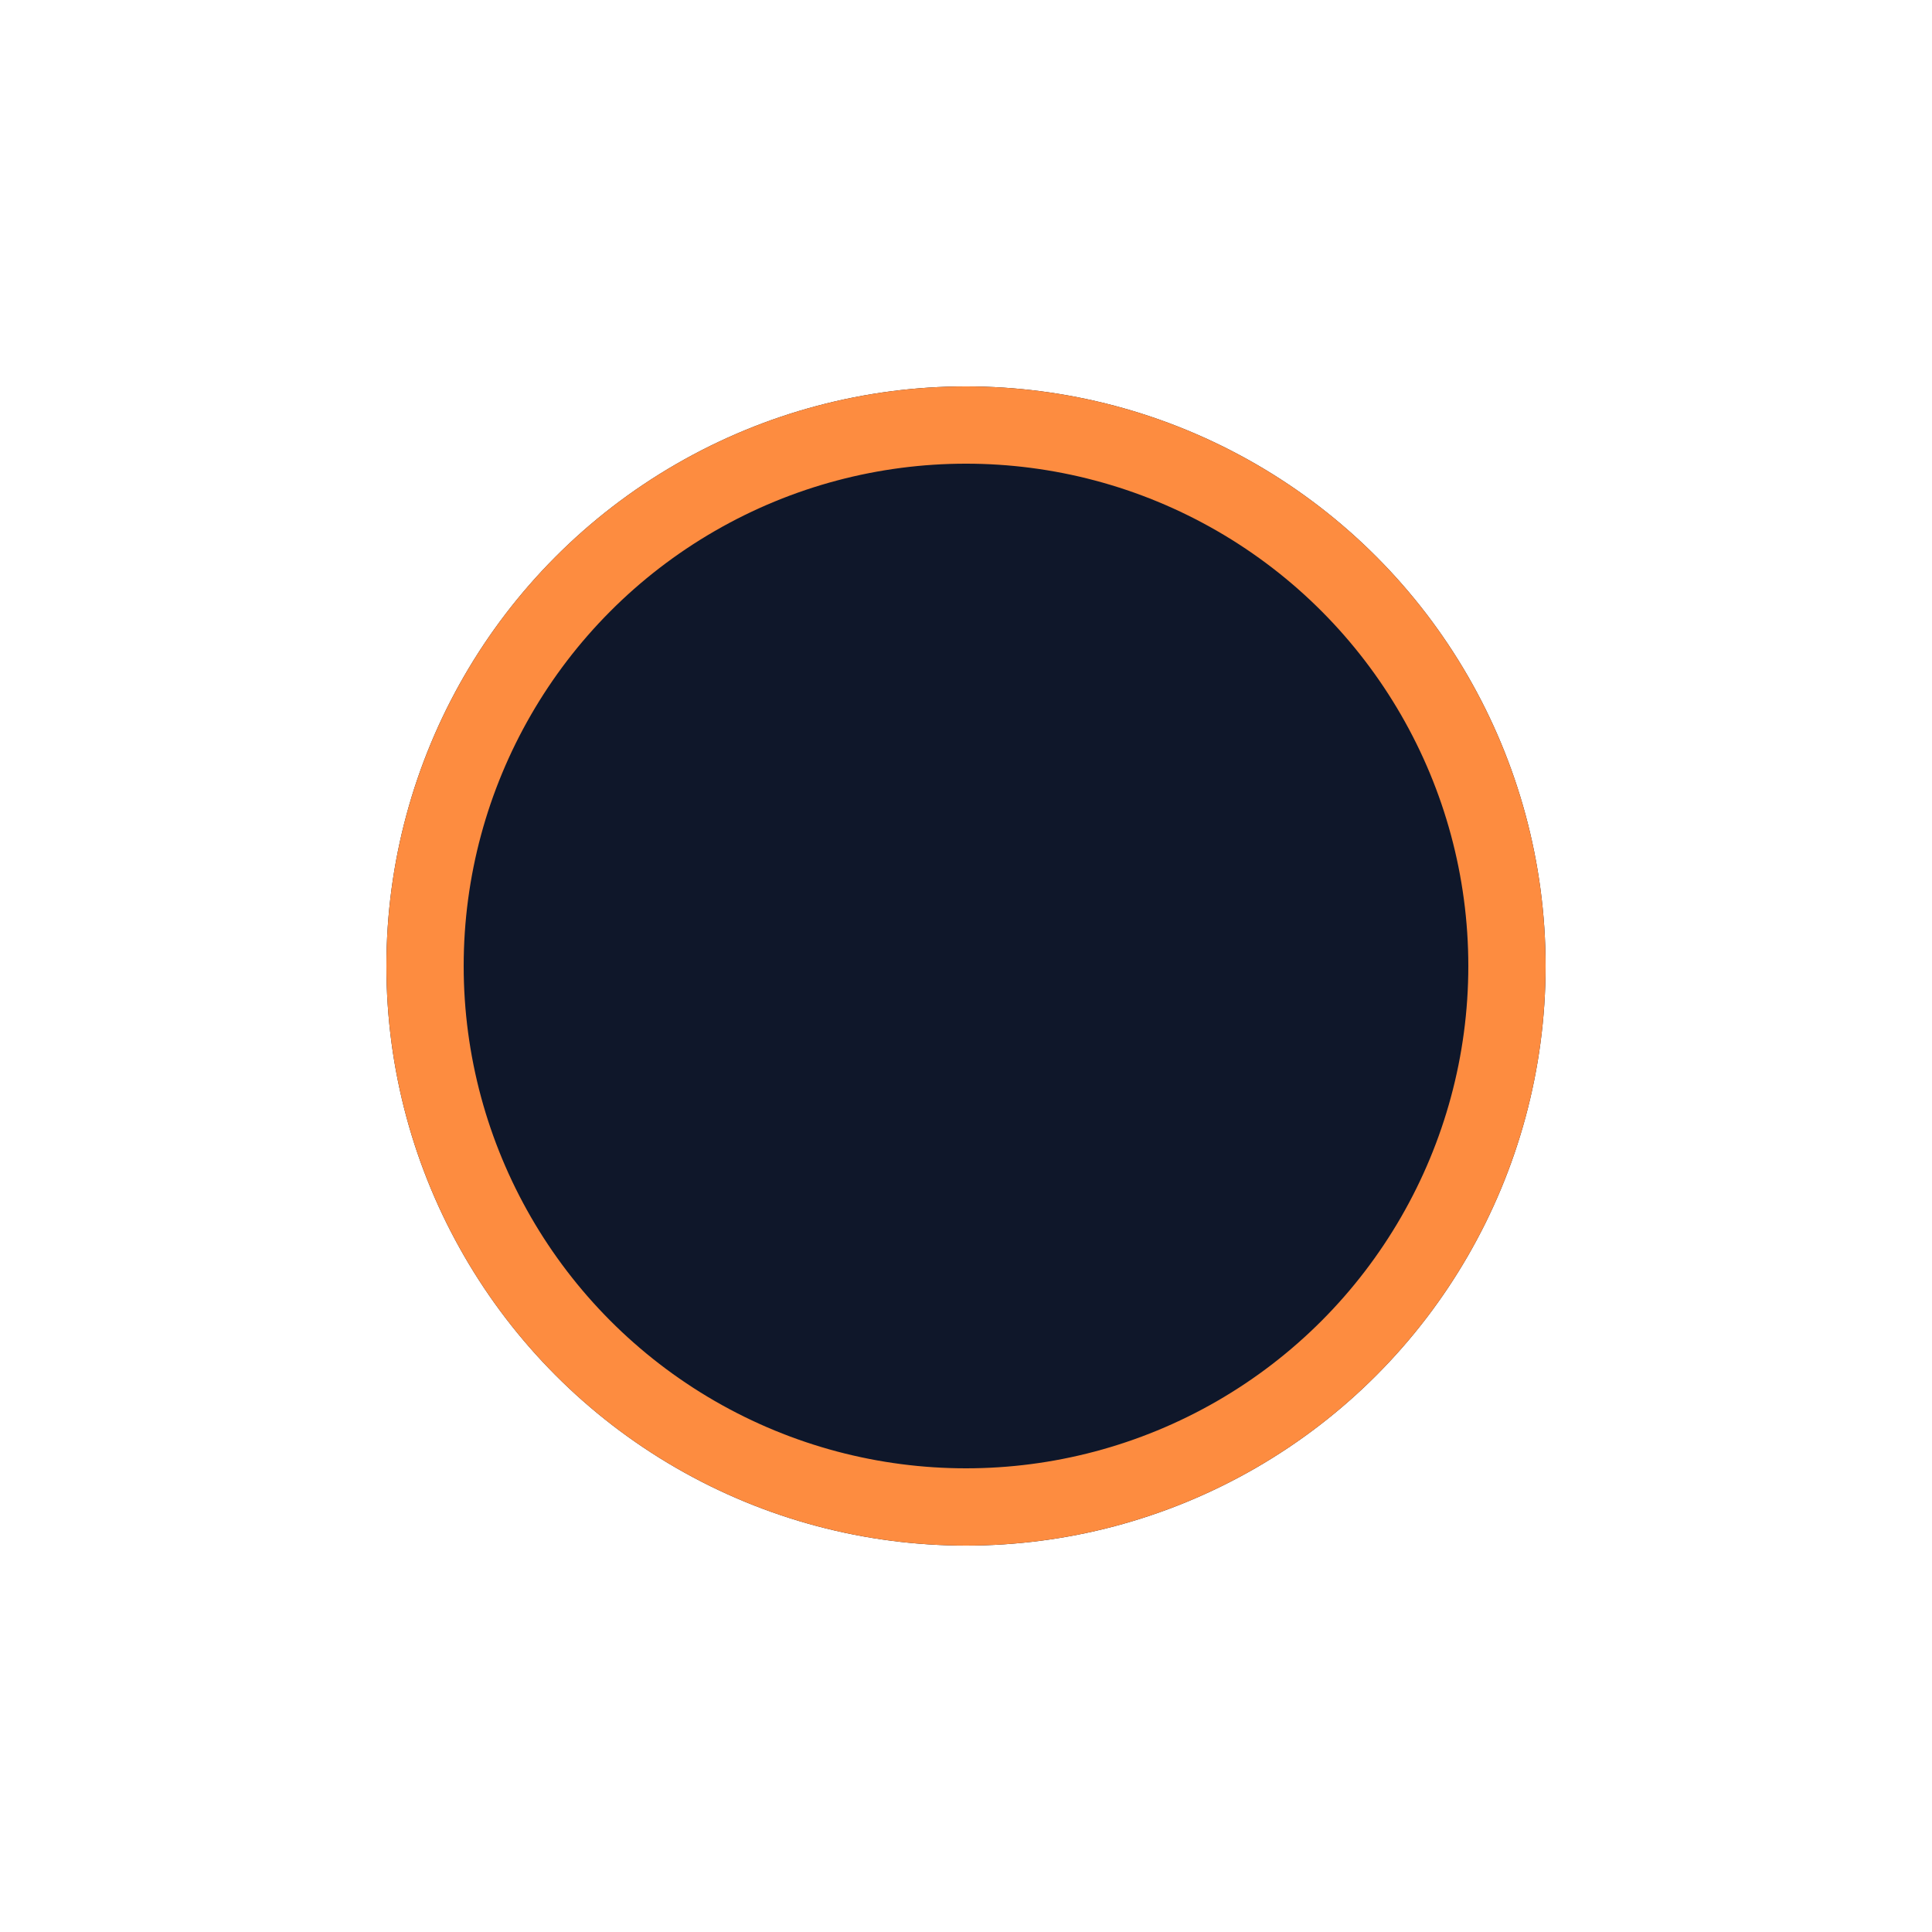 <?xml version="1.0" encoding="utf-8"?>

<svg width="100" height="100" viewBox="0 0 50 50" xmlns="http://www.w3.org/2000/svg" xmlns:xlink="http://www.w3.org/1999/xlink">
  <circle cx="25" cy="25" r="15" fill="#0f172ab3"></circle>
  <circle cx="25" cy="25" r="14" stroke="#fd8c40" stroke-width="2" stroke-linecap="round" fill="none">
    <animateTransform 
      attributeName="transform" 
      type="rotate" 
      repeatCount="indefinite" 
      dur="4s" 
      values="0 25 25;100 25 25;720 25 25" 
      keyTimes="0;0.5;1"></animateTransform>    

    <animate 
      attributeName="stroke-dasharray" 
      repeatCount="indefinite" 
      dur="4s" 
      values="2 100;87 87;2 100" 
      keyTimes="0;0.5;1"></animate>
  </circle>
</svg>